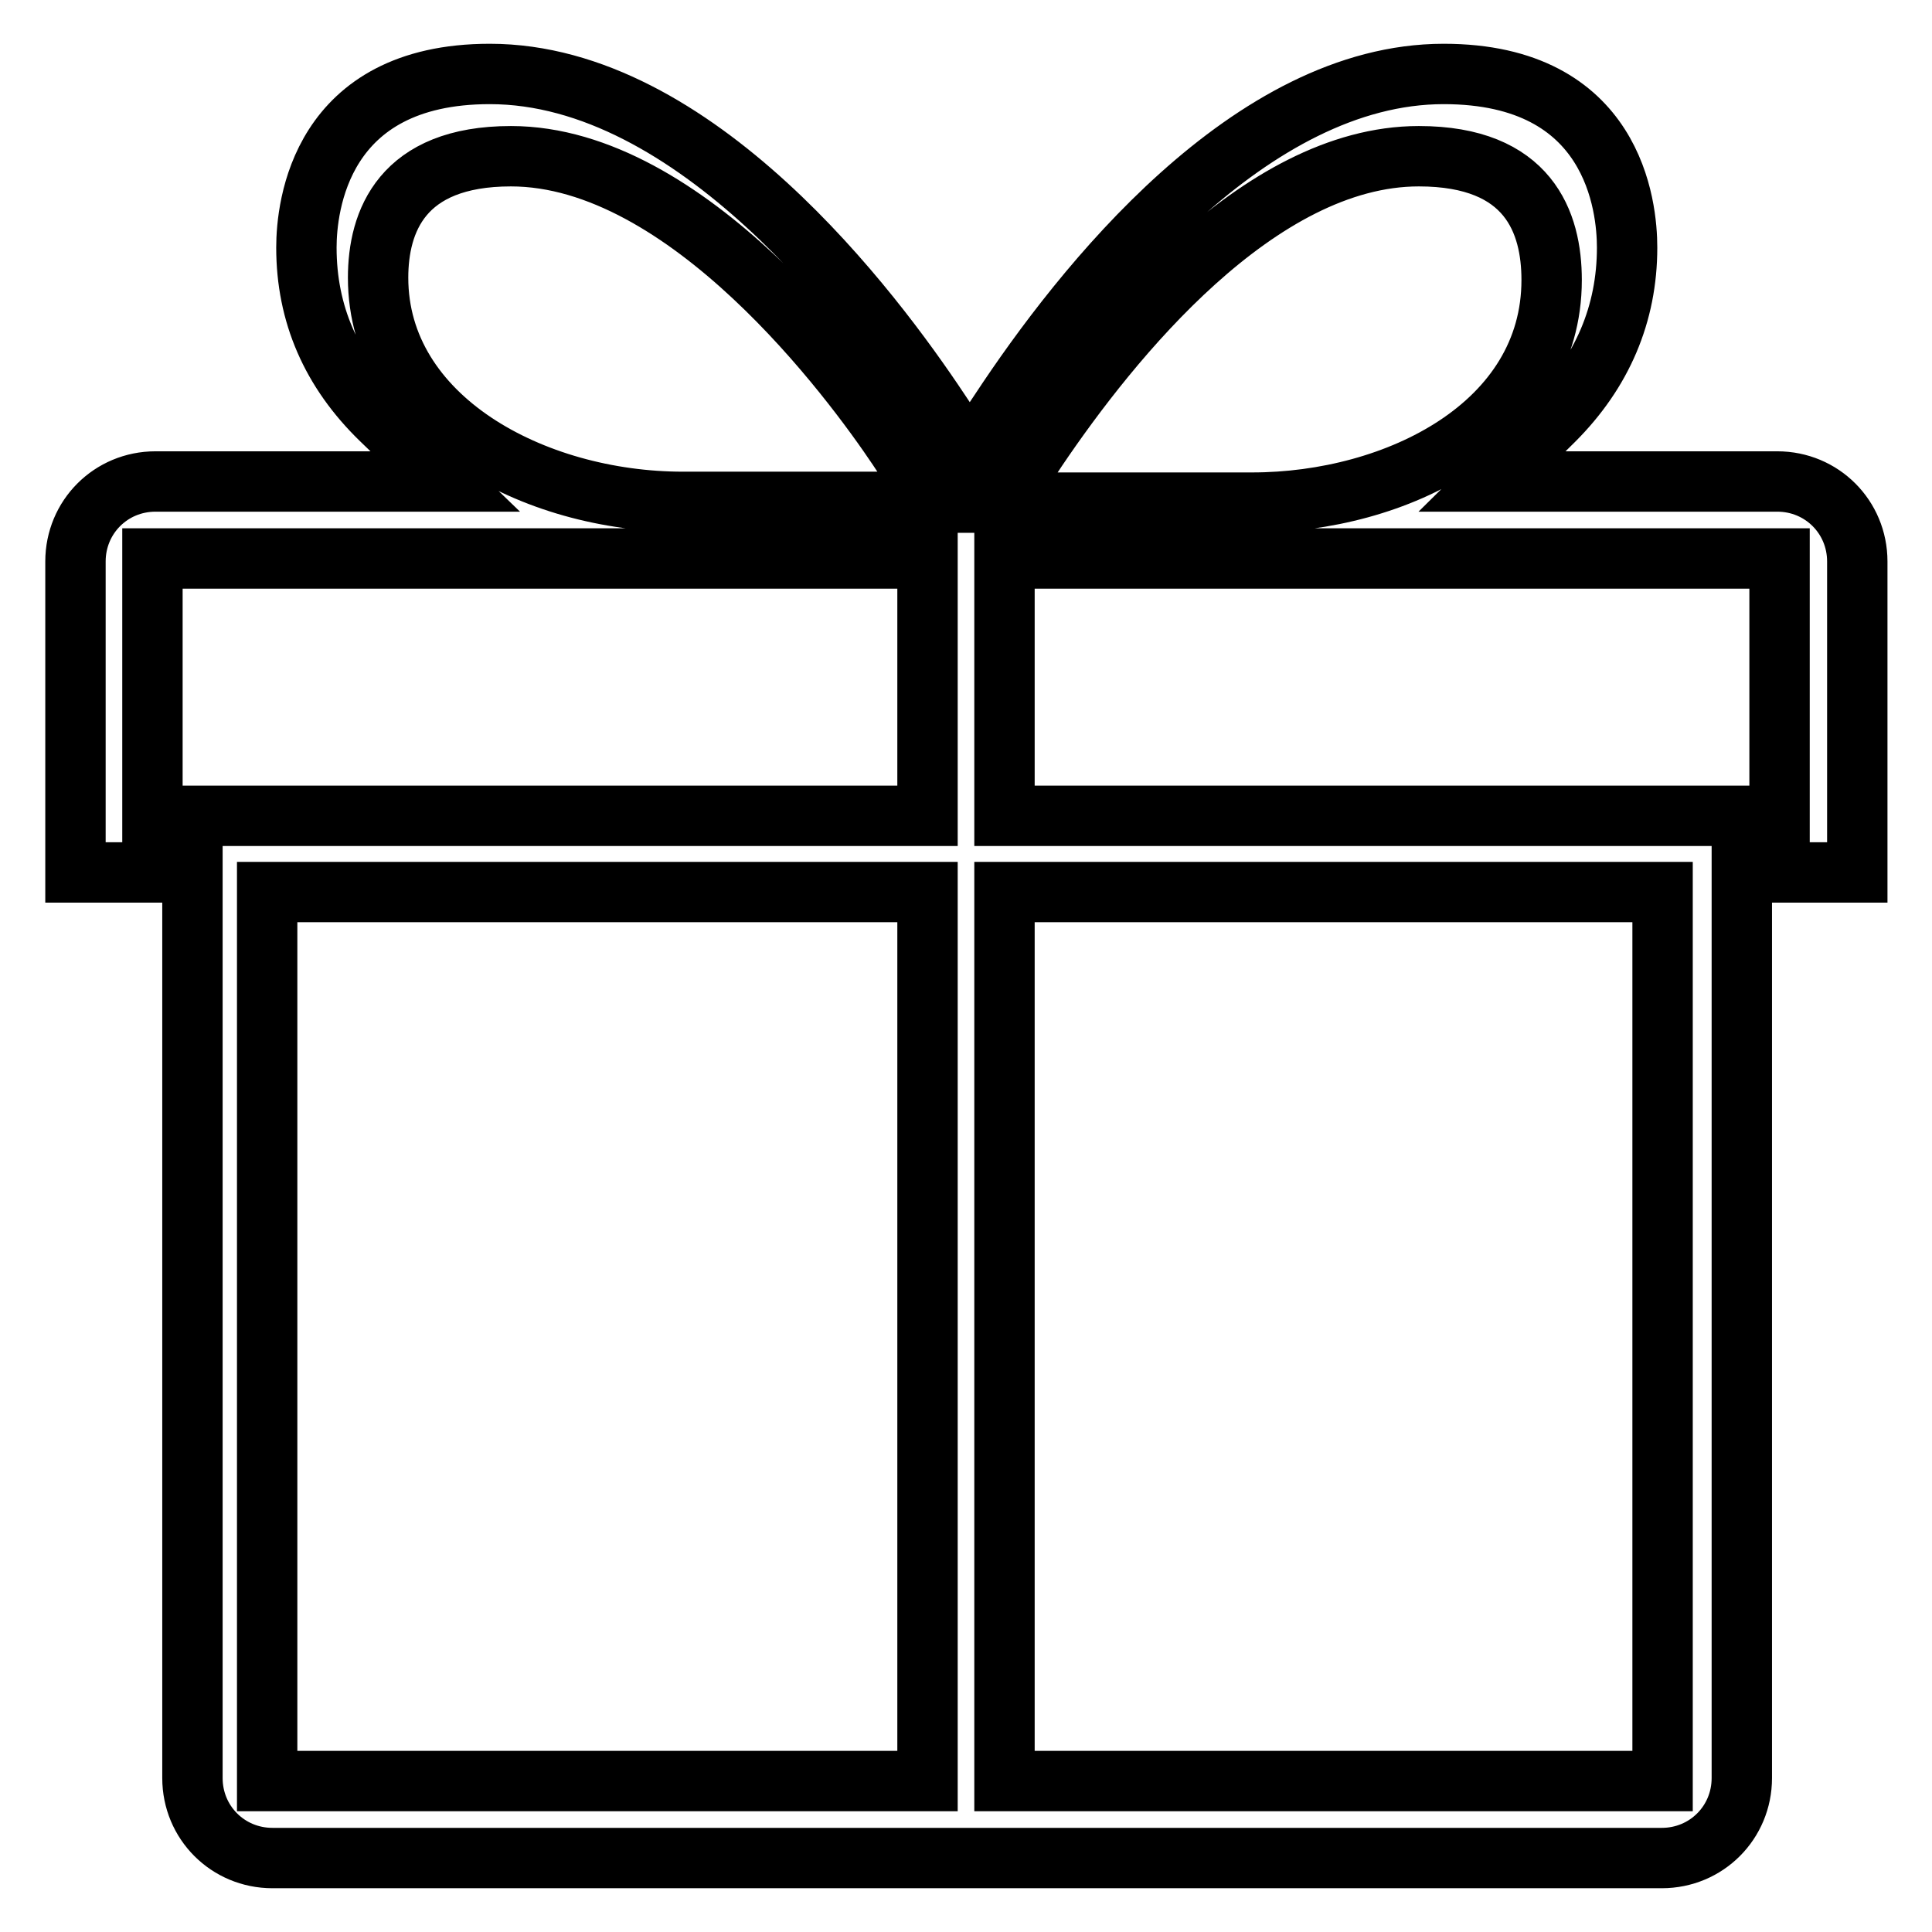 <?xml version="1.0" encoding="utf-8"?>
<!-- Svg Vector Icons : http://www.onlinewebfonts.com/icon -->
<!DOCTYPE svg PUBLIC "-//W3C//DTD SVG 1.1//EN" "http://www.w3.org/Graphics/SVG/1.1/DTD/svg11.dtd">
<svg version="1.1" xmlns="http://www.w3.org/2000/svg" xmlns:xlink="http://www.w3.org/1999/xlink" x="0px" y="0px" viewBox="0 0 256 256" enable-background="new 0 0 256 256" xml:space="preserve">
<g><g><path stroke-width="8" fill-opacity="0" stroke="#000000"  d="M36.1,246.2c-5.9,0-10.6-4.7-10.6-10.6v-120H10V74.4c0-5.9,4.7-10.6,10.6-10.6H59l-8.5-8.2c-6.6-6.4-9.9-14-9.9-22.8c0-5.4,1.8-23,24.3-23c27.2,0,50.7,31.3,59.6,44.7l4,6l4-6c11-16.7,33.2-44.7,58.8-44.7c22.6,0,24.3,17.6,24.3,23c0,8.8-3.3,16.5-9.7,22.9l-8.2,8.1h37.8c5.9,0,10.6,4.7,10.6,10.6v41.2h-15.3v120c0,5.9-4.7,10.6-10.6,10.6H36.1L36.1,246.2z M188,20.7c-21.3,0-40.8,24.3-50.6,38.8l-4.7,7.1h33.2c19.2,0,39.7-10.3,39.7-29.5C205.6,29.5,202.6,20.7,188,20.7L188,20.7L188,20.7z M67.7,20.7c-14.5,0-17.6,8.7-17.6,16.1c0,18.6,20.5,29.7,40.4,29.7h33.2l-4.7-7.1C112.9,50.3,91.1,20.7,67.7,20.7L67.7,20.7L67.7,20.7z M133.1,118.2V236h87.2V118.2H133.1z M122.9,118.2H35.4V236h87.5L122.9,118.2L122.9,118.2z M20.2,74v34.1h102.7V74H20.2z M133.1,74v34.1h102.7V74H133.1z"/></g></g>
</svg>